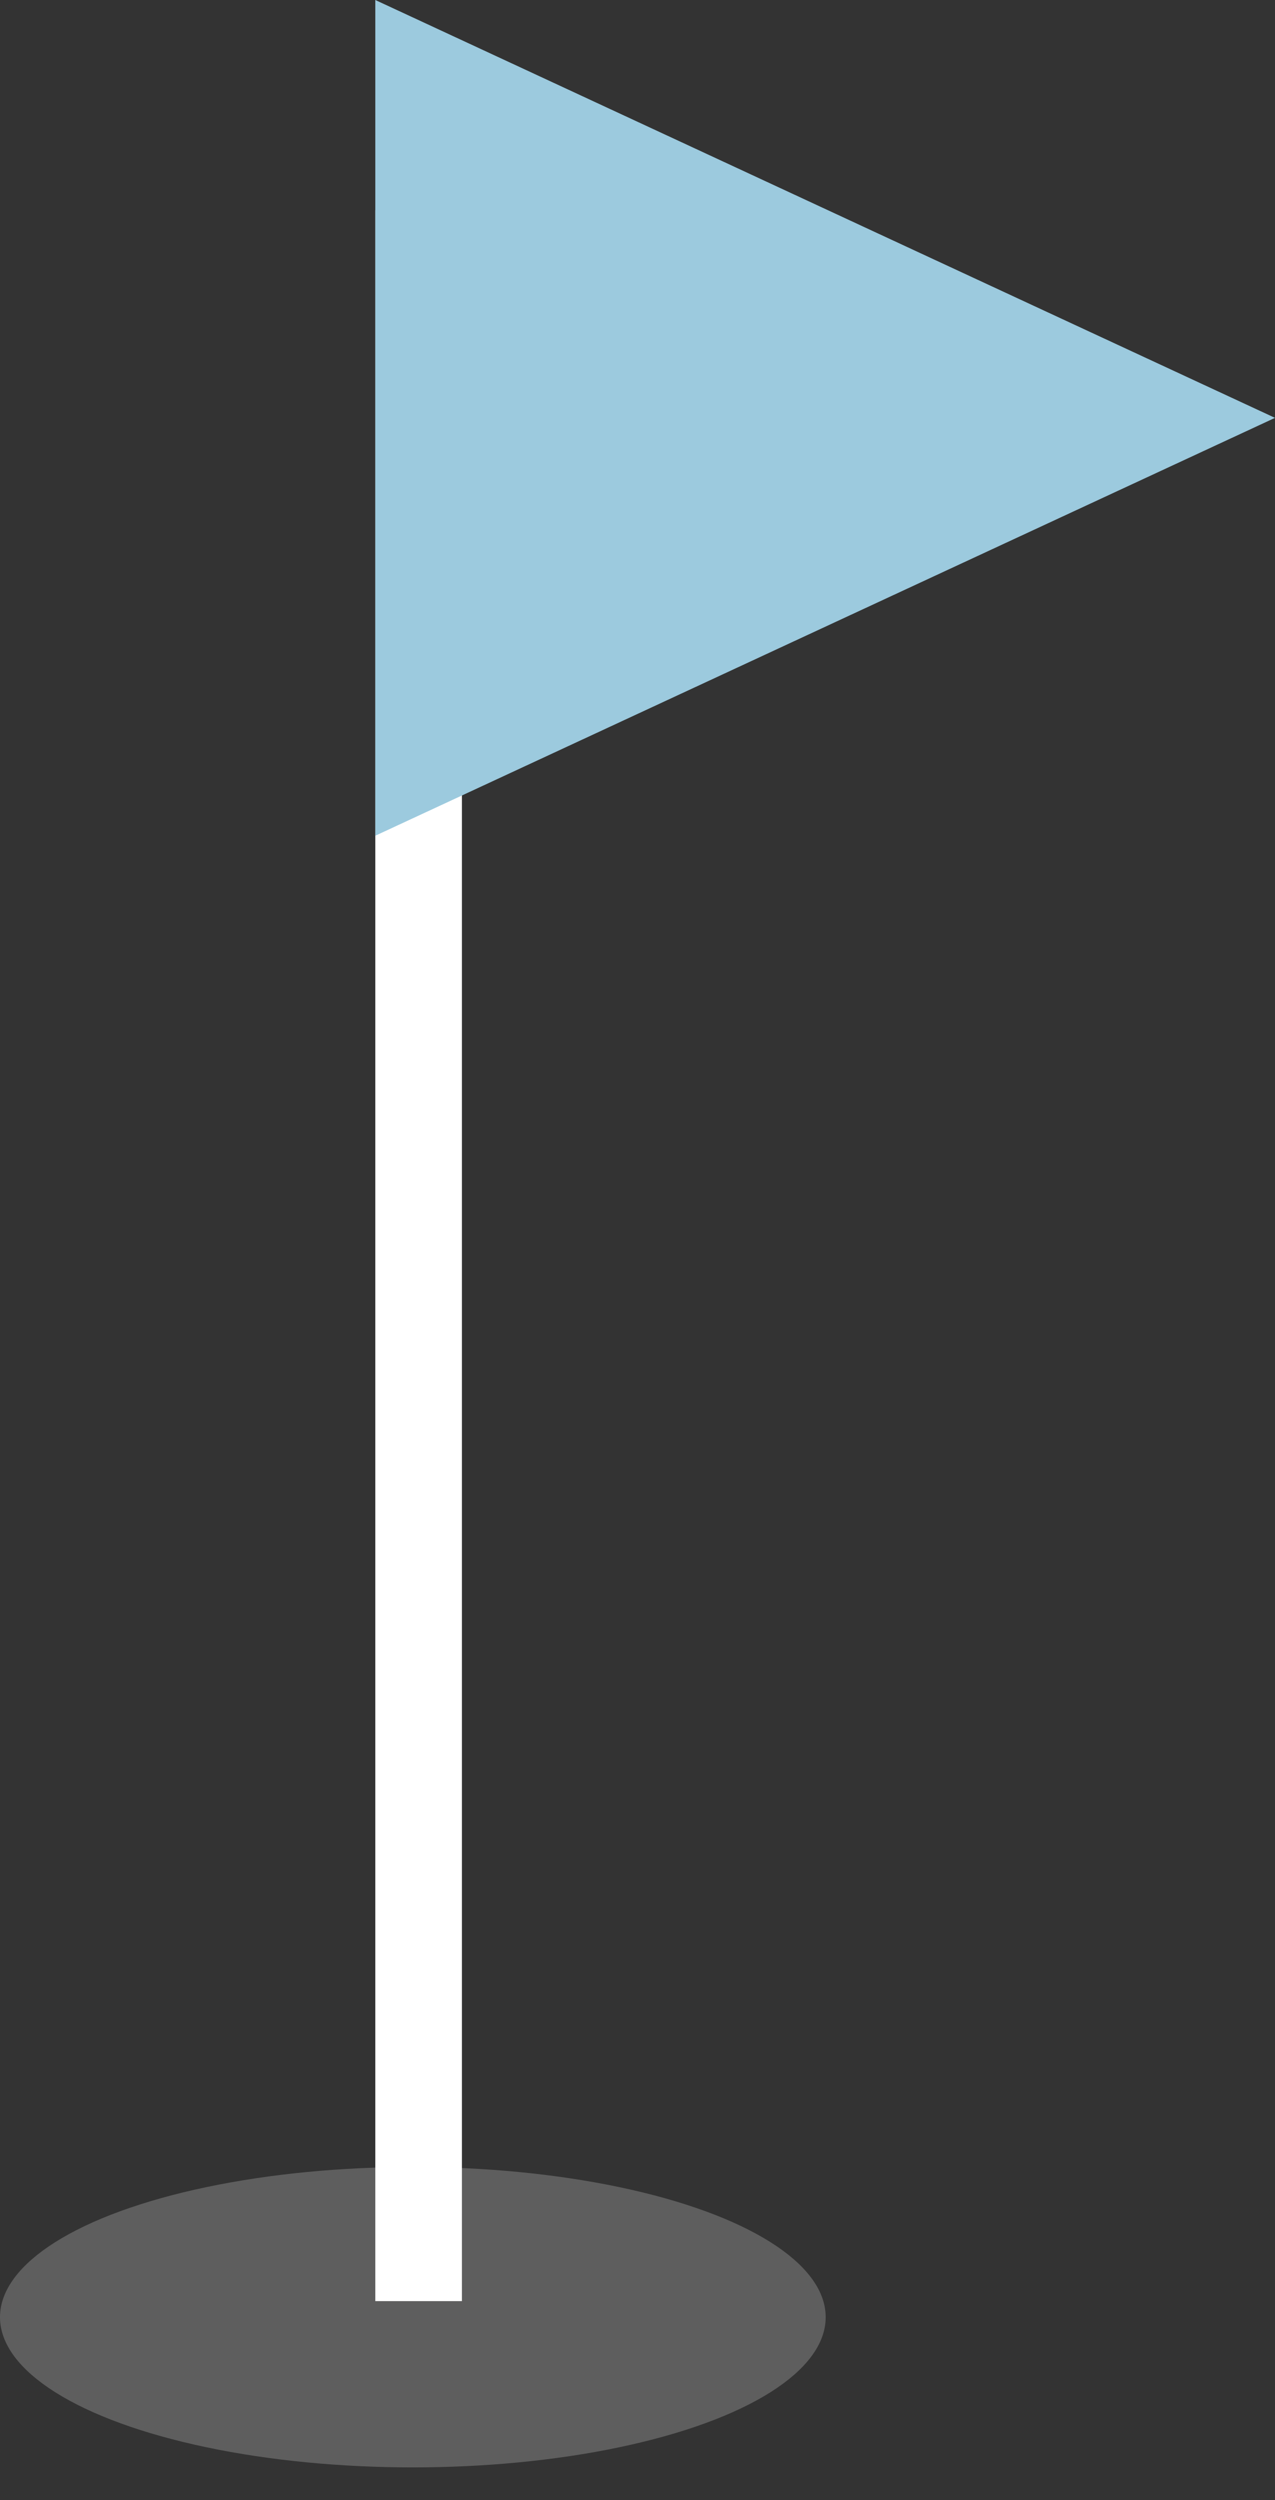 <?xml version="1.0" encoding="UTF-8"?> <svg xmlns="http://www.w3.org/2000/svg" width="25" height="49" viewBox="0 0 25 49" fill="none"><rect x="0" y="0" width="25" height="49" fill="#333333" stroke="none"/> <ellipse cx="8.095" cy="45.417" rx="8.095" ry="2.944" fill="#5E5E5E"></ellipse> <path fill-rule="evenodd" clip-rule="evenodd" d="M9.057 4.122V45.102H7.359V4.122H9.057Z" fill="white"></path> <path d="M25 8.19L7.359 16.38V0L25 8.19Z" fill="#9CCADE"></path> </svg> 